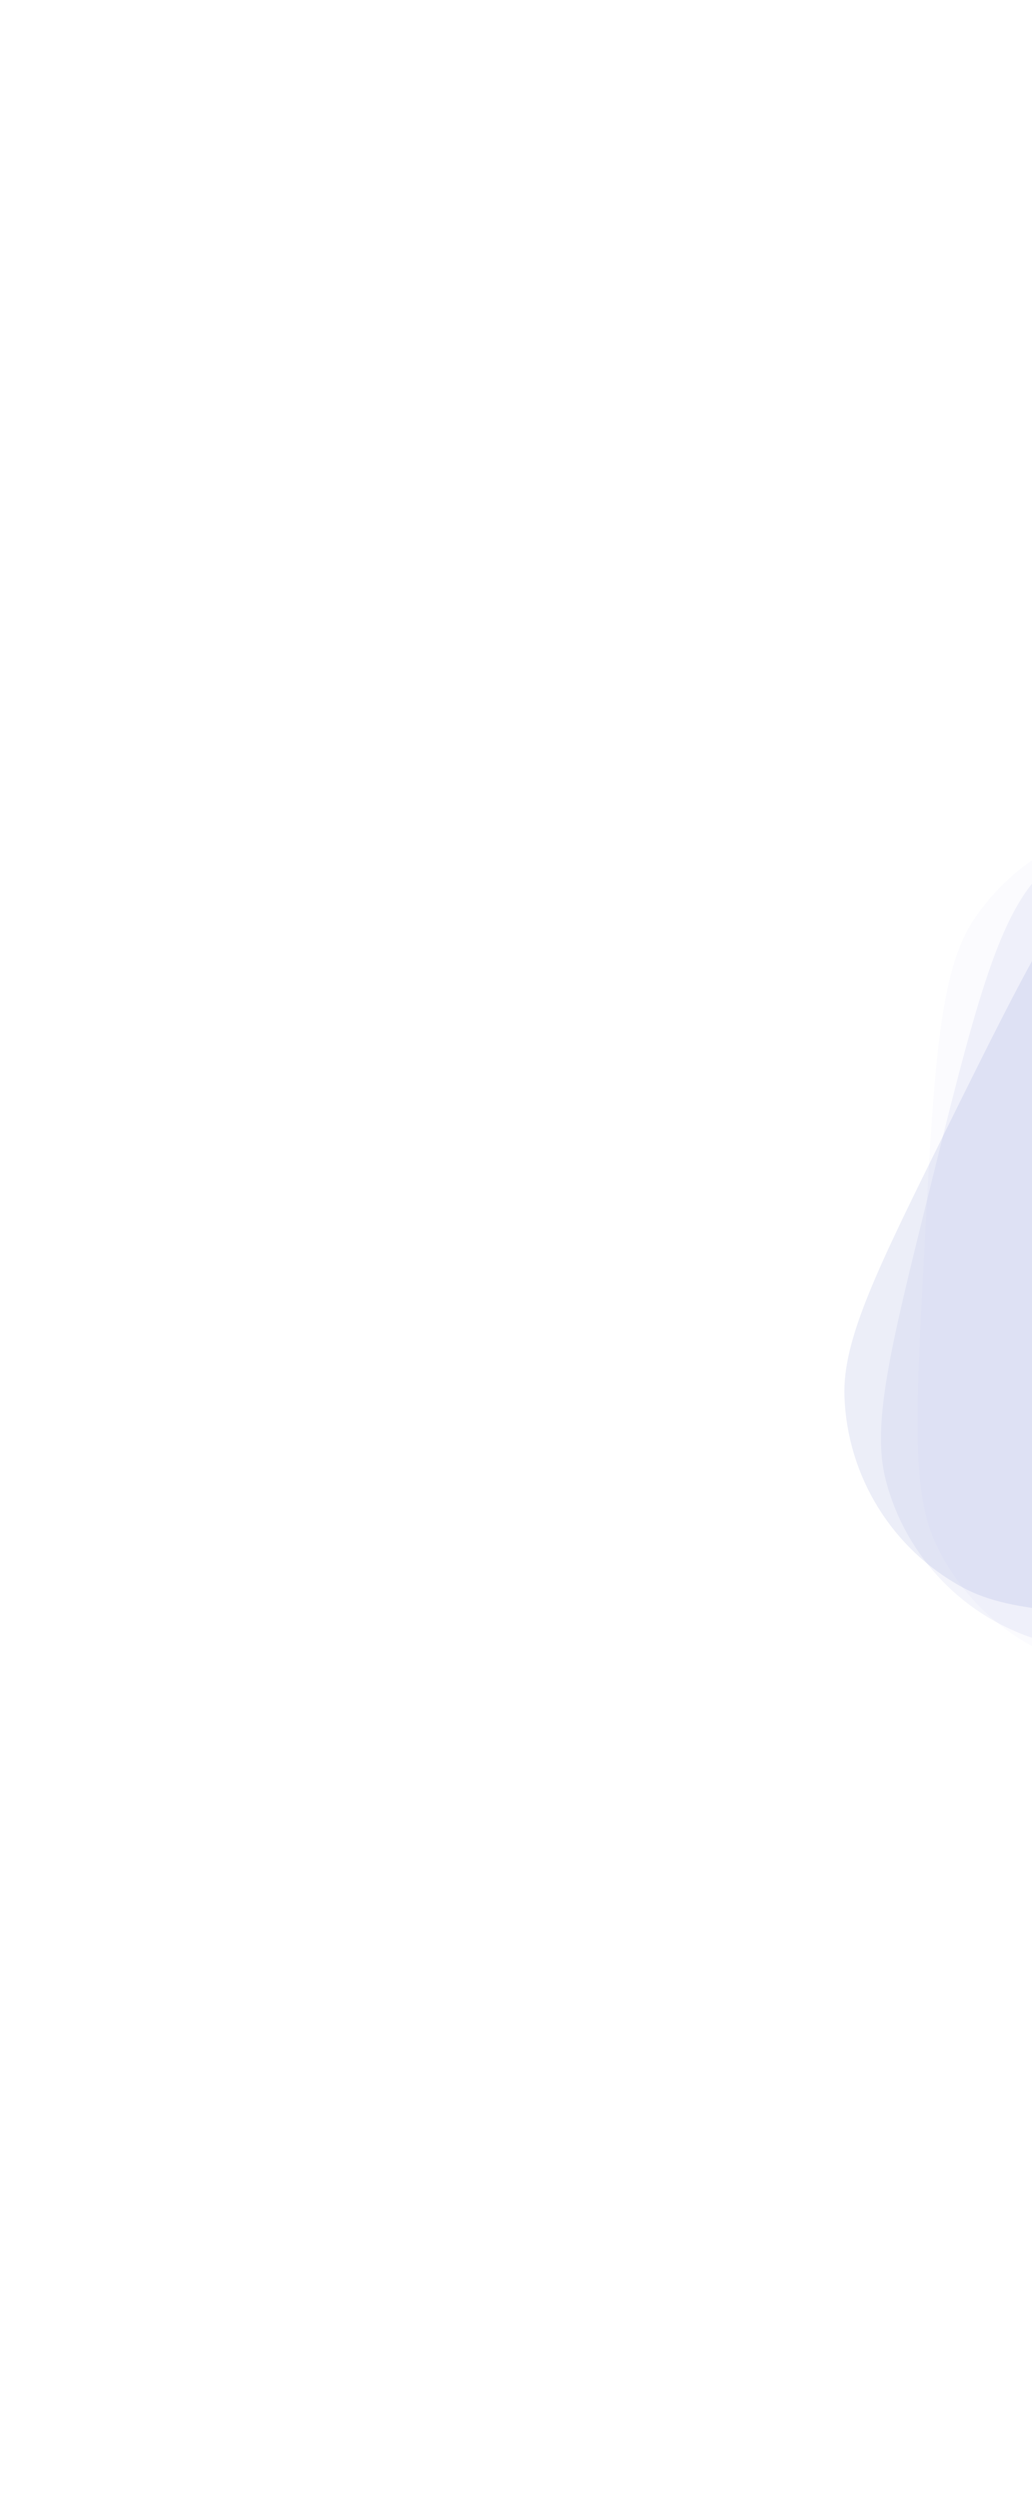 <svg xmlns="http://www.w3.org/2000/svg" width="310" height="751" viewBox="0 0 310 751" fill="none"><path d="M277.515 377.97C280.537 320.425 282.048 291.652 292.69 275.967C307.601 253.991 333.942 242.706 360.138 247.072C378.835 250.188 400.707 268.943 444.451 306.453C480.14 337.056 497.985 352.357 504.15 368.398C512.783 390.864 508.898 416.22 493.934 435.07C483.25 448.53 461.642 457.786 418.428 476.3C375.213 494.813 353.606 504.07 336.491 502.52C312.521 500.349 291.485 485.67 281.177 463.922C273.817 448.393 275.049 424.918 277.515 377.97Z" fill="#A5B1E4" fill-opacity="0.05"></path><path d="M278.723 359.468C292.575 303.533 299.501 275.566 312.918 262.177C331.717 243.418 359.716 237.319 384.614 246.561C402.384 253.157 420.314 275.71 456.174 320.817C485.43 357.618 500.058 376.019 503.078 392.937C507.306 416.63 498.695 440.793 480.436 456.472C467.399 467.668 444.43 472.671 398.494 482.676C352.558 492.682 329.59 497.685 313.077 492.925C289.951 486.26 272.071 467.867 266.062 444.561C261.772 427.92 267.422 405.103 278.723 359.468Z" fill="#8393D3" fill-opacity="0.1"></path><path d="M284.332 339.106C309.894 287.462 322.675 261.64 338.659 251.451C361.054 237.176 389.71 237.245 412.036 251.627C427.97 261.892 440.628 287.775 465.942 339.542C486.595 381.776 496.921 402.893 496.23 420.064C495.261 444.112 481.653 465.856 460.448 477.24C445.306 485.368 421.8 485.312 374.787 485.199C327.773 485.086 304.267 485.029 289.165 476.829C268.015 465.343 254.511 443.534 253.658 419.482C253.049 402.307 263.476 381.24 284.332 339.106Z" fill="#6174C2" fill-opacity="0.12"></path></svg>